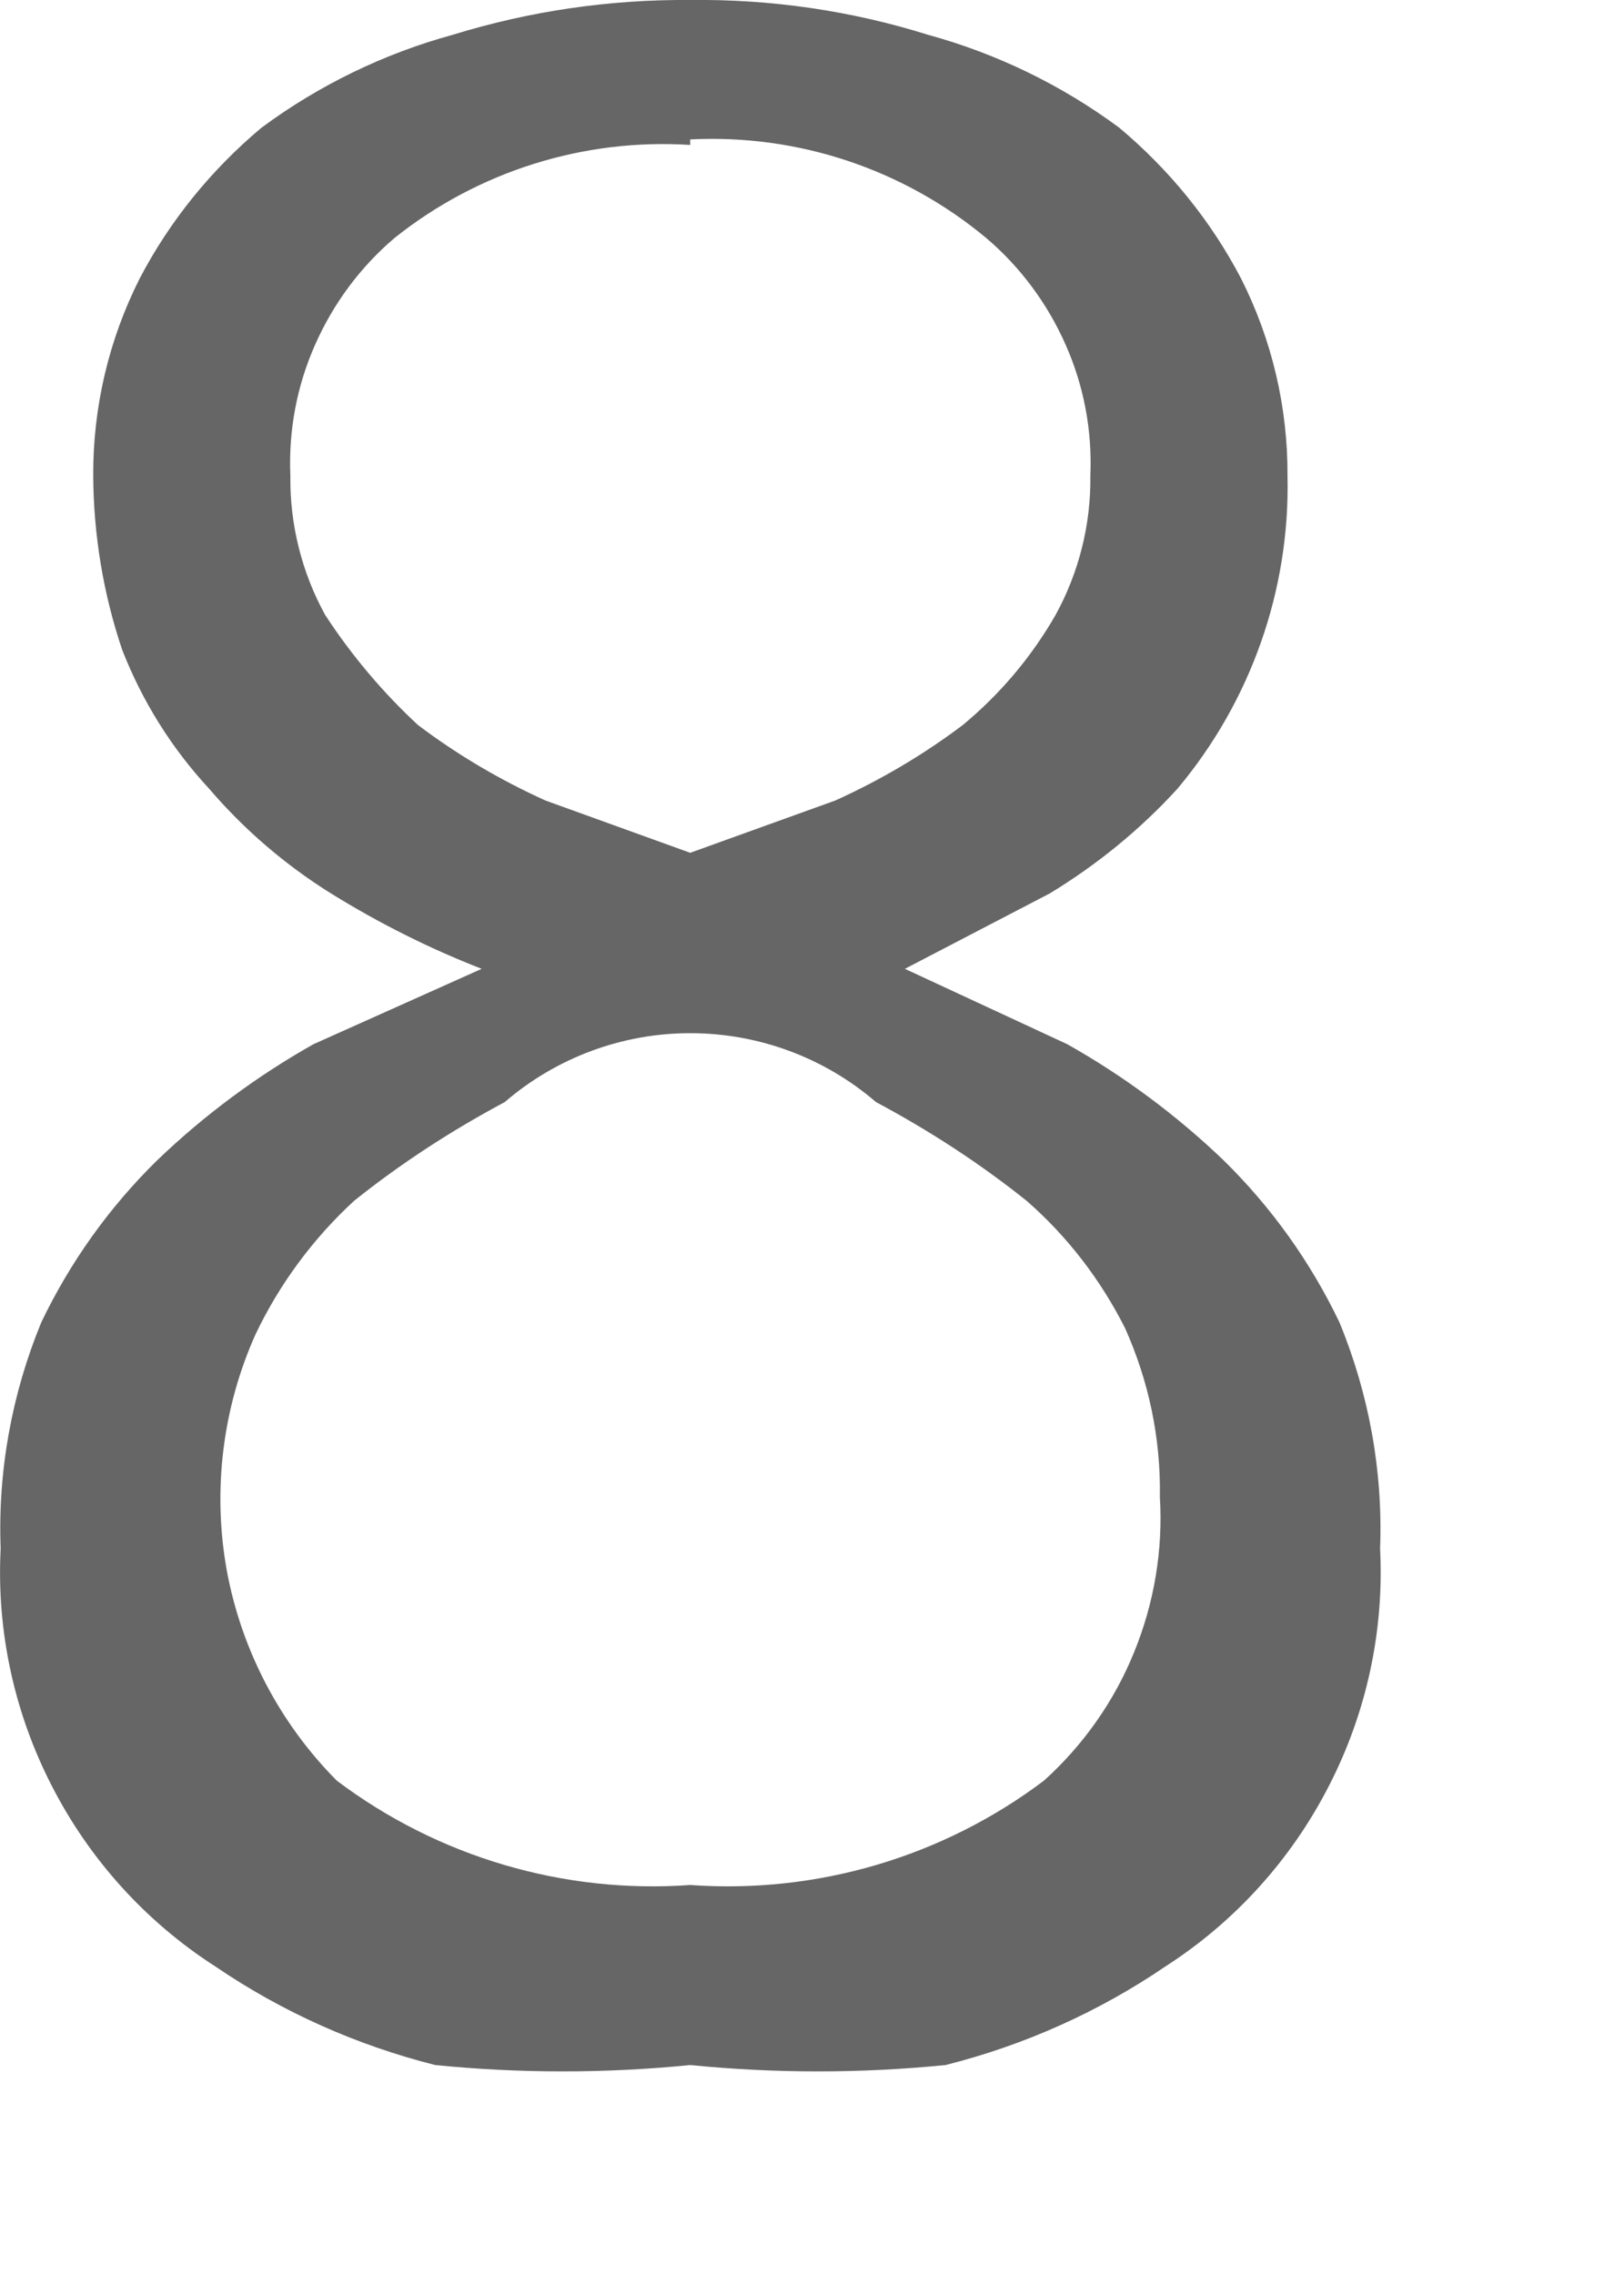 <?xml version="1.0" encoding="utf-8"?>
<svg xmlns="http://www.w3.org/2000/svg" fill="none" height="100%" overflow="visible" preserveAspectRatio="none" style="display: block;" viewBox="0 0 5 7" width="100%">
<path d="M2.125 6.354C1.864 6.38 1.601 6.38 1.34 6.354C1.098 6.293 0.869 6.191 0.662 6.05C0.449 5.913 0.276 5.722 0.16 5.496C0.044 5.271 -0.011 5.019 0.002 4.765C-0.007 4.527 0.036 4.29 0.127 4.069C0.216 3.883 0.337 3.714 0.484 3.57C0.629 3.431 0.791 3.311 0.965 3.213L1.483 2.981C1.321 2.918 1.166 2.84 1.019 2.749C0.878 2.661 0.752 2.553 0.644 2.427C0.529 2.303 0.438 2.158 0.376 1.999C0.318 1.827 0.288 1.646 0.287 1.464C0.286 1.253 0.335 1.045 0.43 0.857C0.523 0.679 0.651 0.522 0.805 0.393C0.982 0.262 1.182 0.165 1.394 0.107C1.631 0.034 1.877 -0.002 2.125 0C2.374 -0.003 2.621 0.033 2.857 0.107C3.069 0.165 3.269 0.262 3.446 0.393C3.6 0.522 3.728 0.679 3.821 0.857C3.916 1.045 3.965 1.253 3.964 1.464C3.972 1.815 3.851 2.158 3.625 2.427C3.51 2.553 3.377 2.661 3.232 2.749L2.786 2.981L3.286 3.213C3.46 3.311 3.622 3.431 3.767 3.57C3.914 3.714 4.035 3.883 4.124 4.069C4.215 4.29 4.258 4.527 4.249 4.765C4.262 5.019 4.207 5.271 4.091 5.496C3.975 5.722 3.802 5.913 3.589 6.05C3.382 6.191 3.153 6.293 2.911 6.354C2.65 6.38 2.387 6.38 2.125 6.354ZM2.125 5.8C2.515 5.828 2.902 5.714 3.214 5.479C3.335 5.37 3.431 5.234 3.492 5.083C3.554 4.931 3.581 4.768 3.571 4.605C3.574 4.426 3.537 4.25 3.464 4.087C3.389 3.938 3.286 3.804 3.161 3.695C3.016 3.579 2.86 3.478 2.697 3.391C2.538 3.254 2.335 3.179 2.125 3.179C1.916 3.179 1.713 3.254 1.554 3.391C1.391 3.478 1.235 3.579 1.09 3.695C0.964 3.811 0.861 3.95 0.787 4.105C0.685 4.332 0.654 4.586 0.698 4.831C0.743 5.076 0.861 5.302 1.037 5.479C1.349 5.714 1.736 5.828 2.125 5.8ZM2.125 0.446C1.797 0.425 1.472 0.527 1.215 0.732C1.11 0.821 1.026 0.934 0.97 1.061C0.914 1.187 0.888 1.325 0.894 1.464C0.892 1.613 0.929 1.761 1.001 1.892C1.082 2.016 1.178 2.13 1.287 2.231C1.409 2.323 1.54 2.4 1.679 2.463L2.125 2.624L2.572 2.463C2.711 2.4 2.842 2.323 2.964 2.231C3.079 2.136 3.176 2.021 3.25 1.892C3.322 1.761 3.359 1.613 3.357 1.464C3.363 1.325 3.337 1.187 3.281 1.061C3.225 0.934 3.141 0.821 3.036 0.732C2.781 0.52 2.456 0.412 2.125 0.429V0.446Z" fill="#666666" id="Vector"/>
</svg>